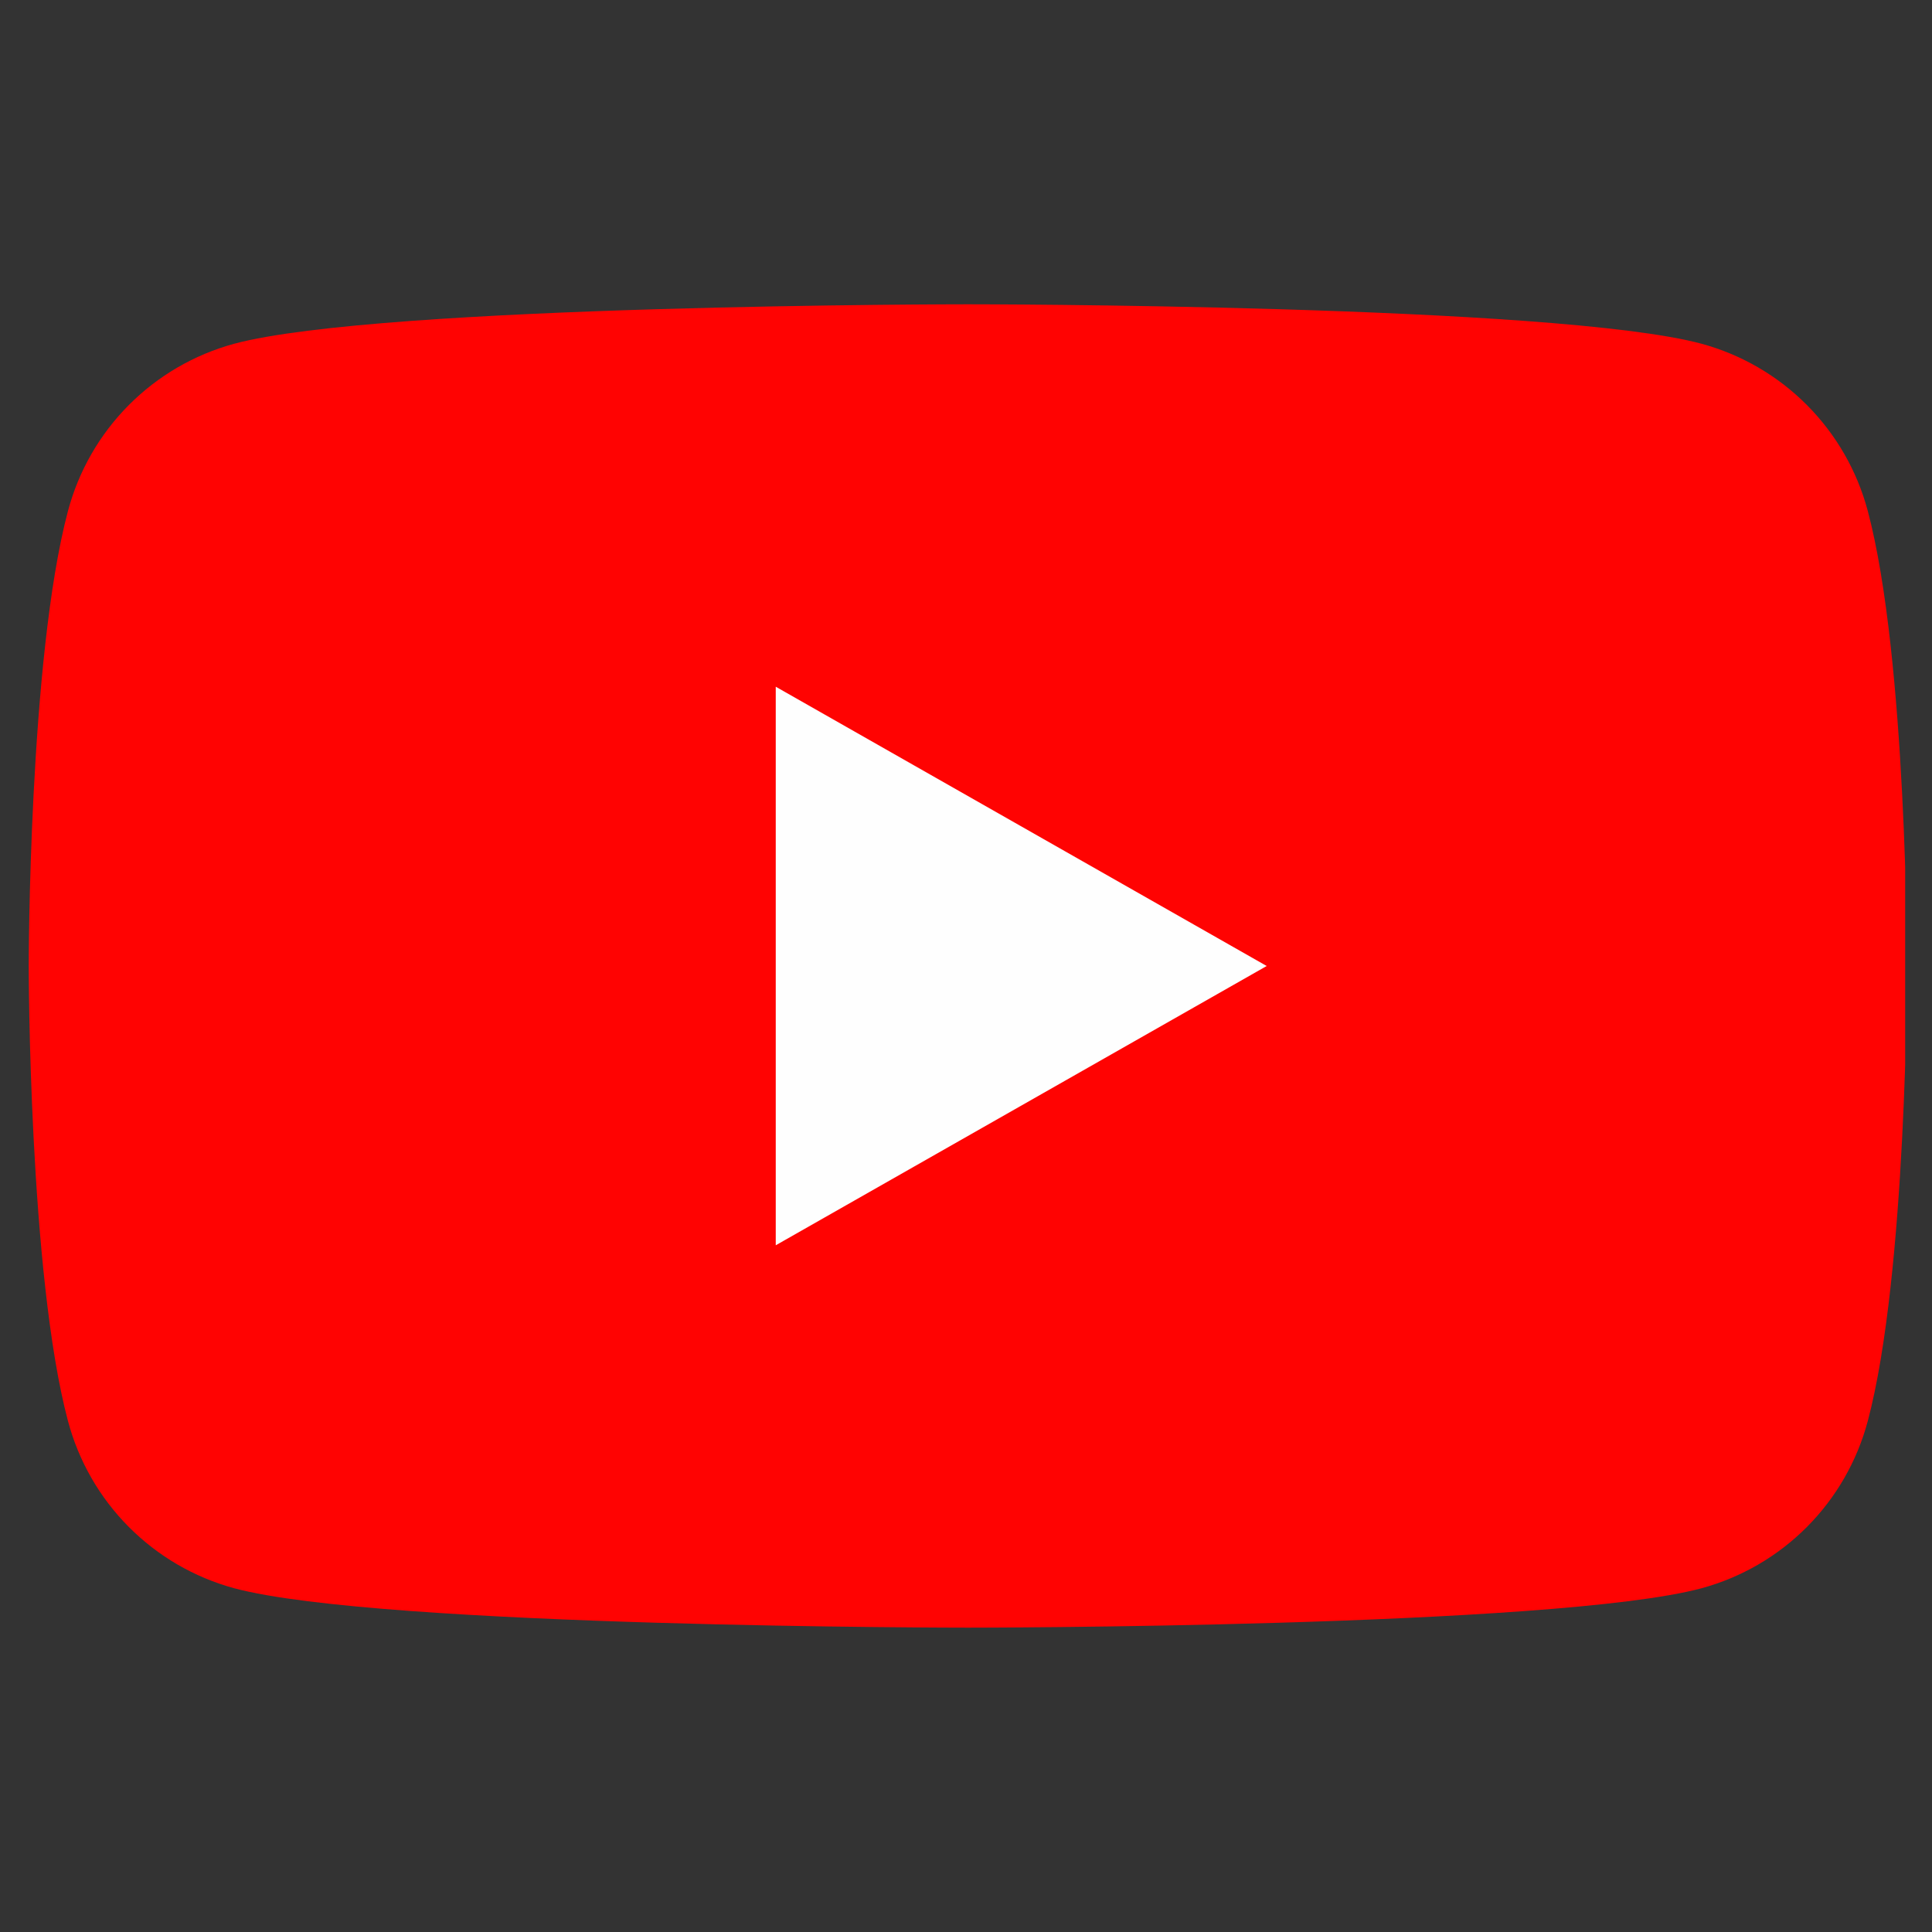 <svg width="36" height="36" viewBox="0 0 36 36" fill="none" xmlns="http://www.w3.org/2000/svg">
<rect x="0" y="0" width="36" height="36" fill="#333333" stroke="none"/>
<g clip-path="url(#clip0_884_4060)">
<path d="M34.803 9.52C34.605 8.776 34.215 8.096 33.672 7.55C33.129 7.003 32.452 6.609 31.709 6.406C28.973 5.67 18.035 5.67 18.035 5.67C18.035 5.67 7.098 5.67 4.361 6.406C3.618 6.609 2.941 7.003 2.398 7.55C1.855 8.096 1.465 8.776 1.267 9.52C0.535 12.269 0.535 18 0.535 18C0.535 18 0.535 23.731 1.267 26.48C1.465 27.224 1.855 27.904 2.398 28.45C2.941 28.997 3.618 29.391 4.361 29.594C7.098 30.329 18.035 30.329 18.035 30.329C18.035 30.329 28.973 30.329 31.709 29.594C32.452 29.391 33.129 28.997 33.672 28.45C34.215 27.904 34.605 27.224 34.803 26.48C35.535 23.731 35.535 18 35.535 18C35.535 18 35.535 12.269 34.803 9.52Z" fill="#FF0302"/>
<path d="M14.455 23.204V12.796L23.603 18L14.455 23.204Z" fill="#FEFEFE"/>
</g>
<defs>
<clipPath id="clip0_884_4060">
<rect width="35" height="35" fill="white" transform="translate(0.5 0.5)"/>
</clipPath>
</defs>
</svg>
